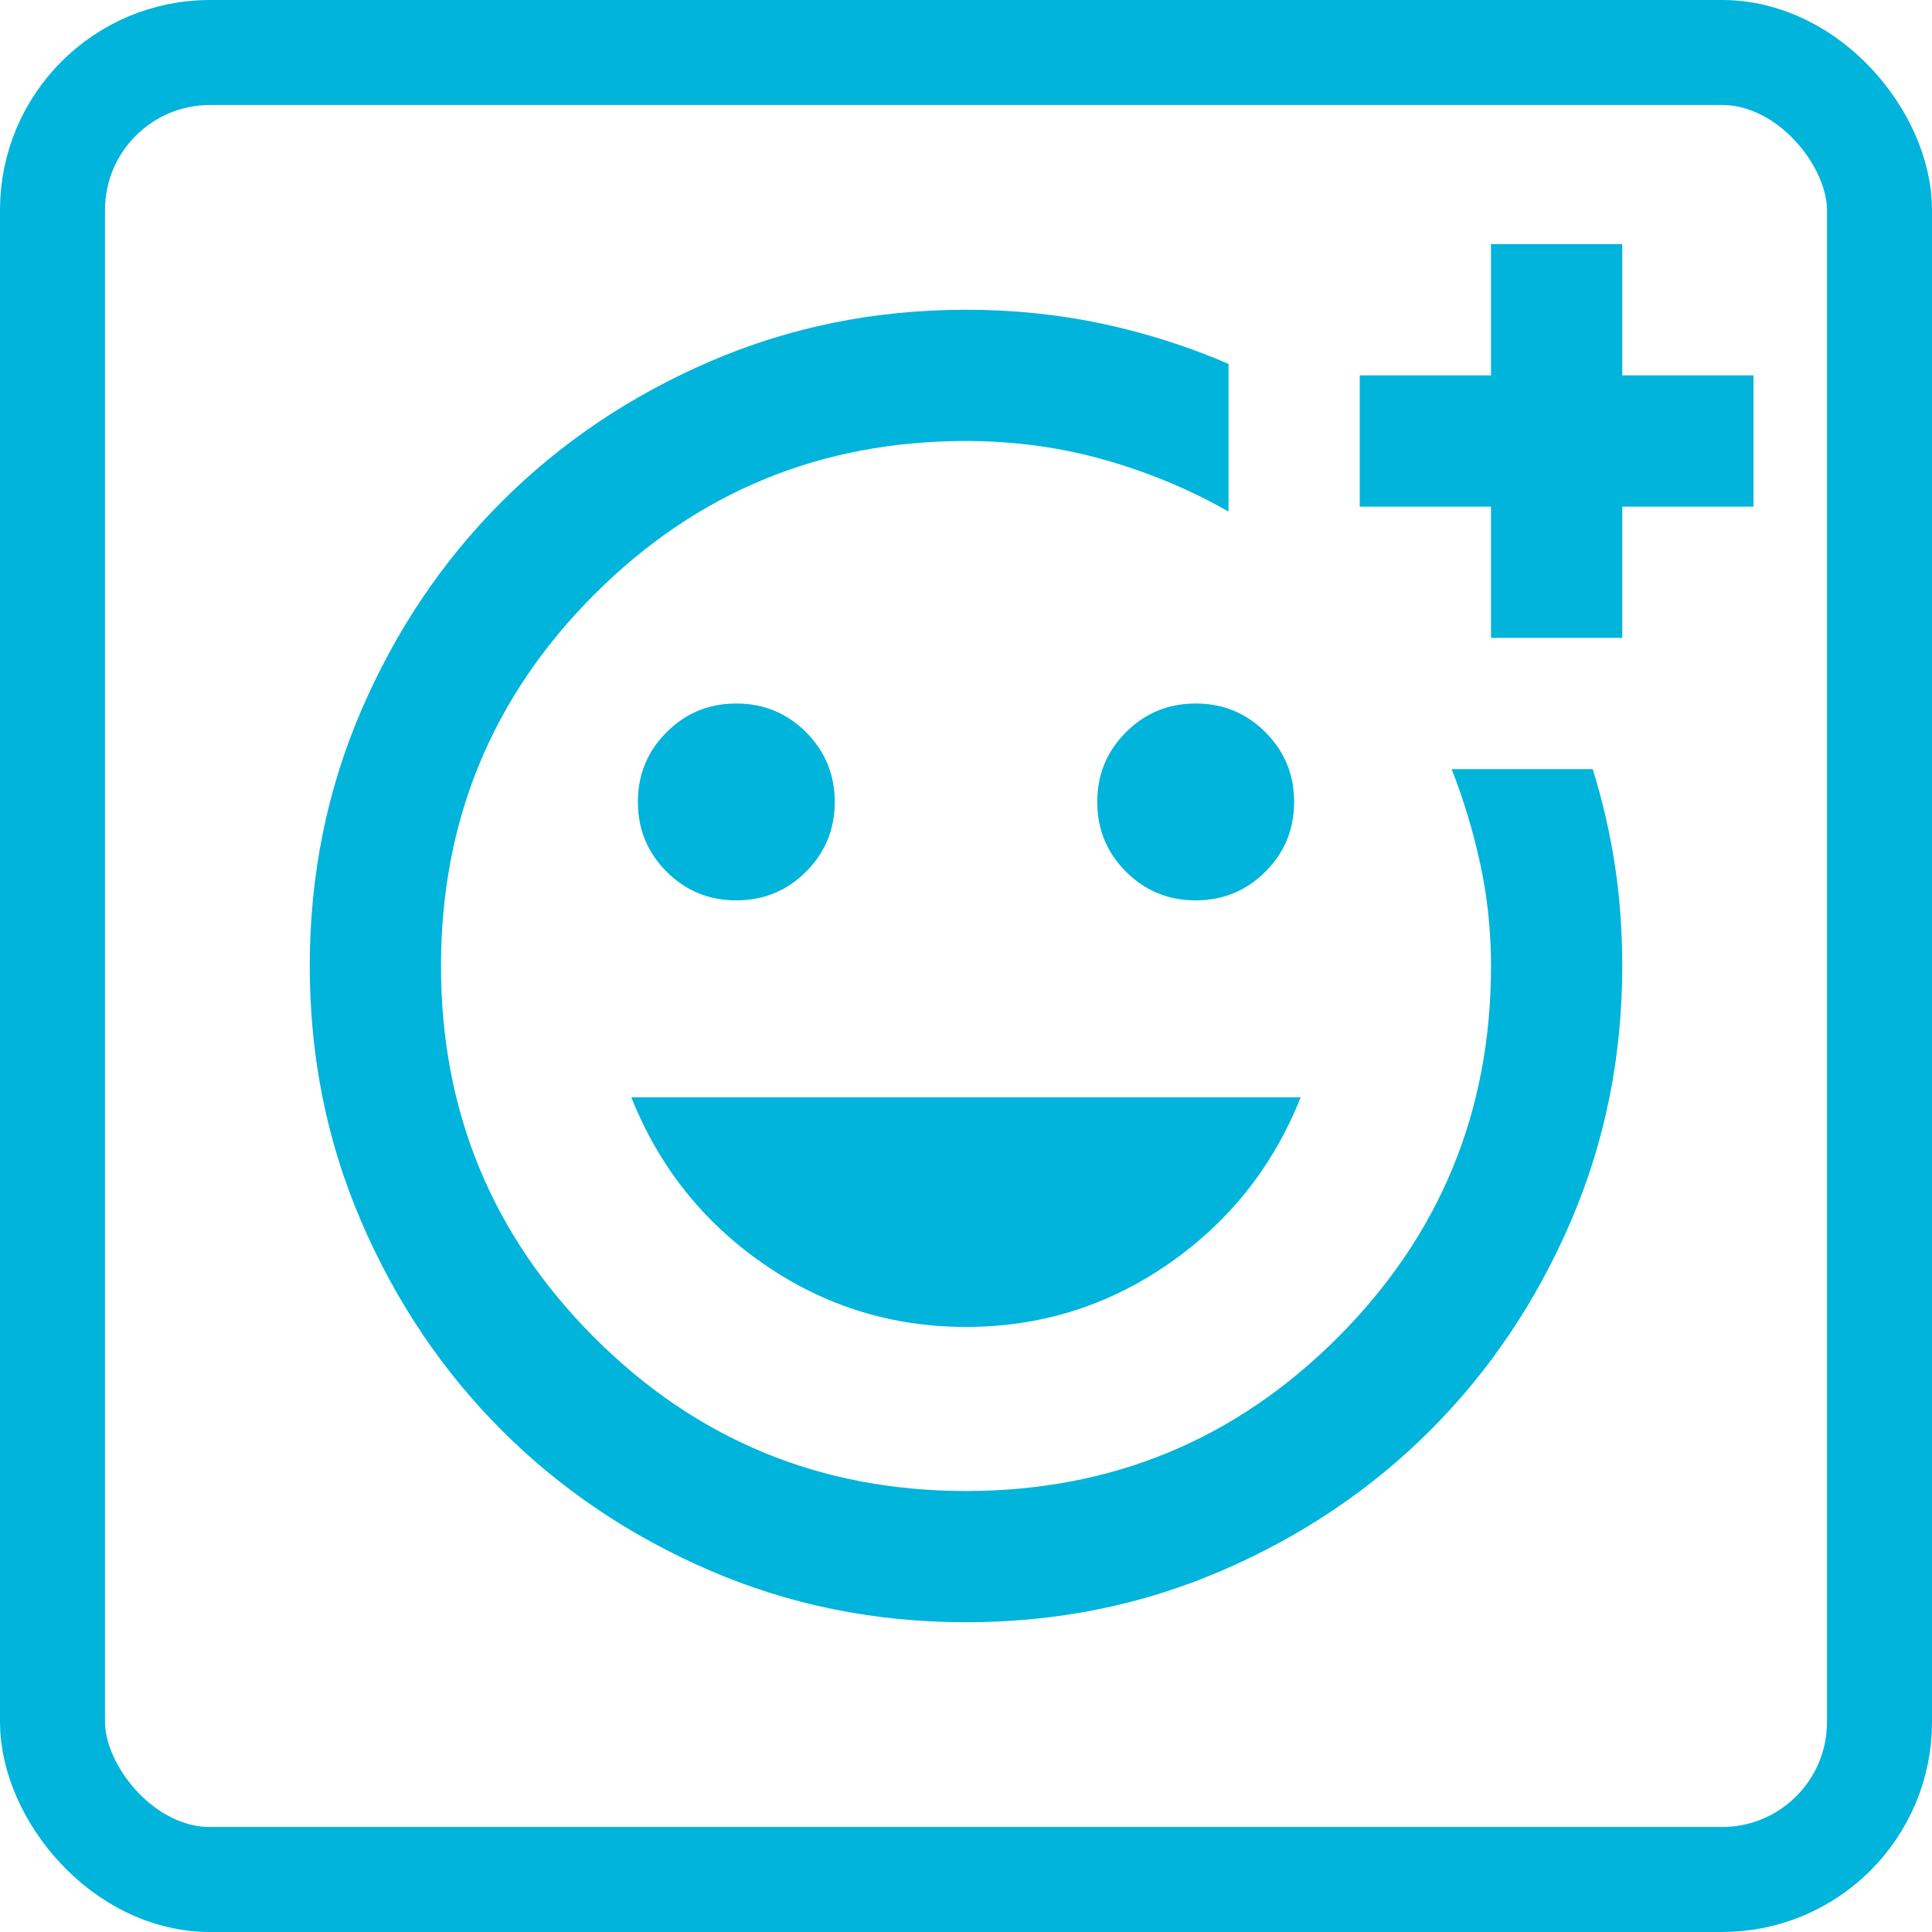 <svg xmlns="http://www.w3.org/2000/svg" width="184" height="184" viewBox="0 0 184 184" fill="none"><rect x="5" y="5" width="174" height="174" rx="15" stroke="#00B4DB" stroke-width="10"></rect><path d="M92 154.5C83.354 154.5 75.229 152.859 67.625 149.578C60.021 146.297 53.406 141.844 47.781 136.219C42.156 130.594 37.703 123.979 34.422 116.375C31.141 108.771 29.5 100.646 29.5 92C29.5 83.354 31.141 75.229 34.422 67.625C37.703 60.021 42.156 53.406 47.781 47.781C53.406 42.156 60.021 37.703 67.625 34.422C75.229 31.141 83.354 29.5 92 29.5C96.479 29.5 100.802 29.943 104.969 30.828C109.135 31.713 113.146 32.99 117 34.656V48.719C113.354 46.635 109.422 44.995 105.203 43.797C100.984 42.599 96.583 42 92 42C78.146 42 66.349 46.87 56.609 56.609C46.87 66.349 42 78.146 42 92C42 105.854 46.87 117.651 56.609 127.391C66.349 137.13 78.146 142 92 142C105.854 142 117.651 137.13 127.391 127.391C137.13 117.651 142 105.854 142 92C142 88.667 141.661 85.438 140.984 82.312C140.307 79.188 139.396 76.167 138.25 73.25H151.688C152.625 76.271 153.328 79.318 153.797 82.391C154.266 85.463 154.5 88.667 154.5 92C154.5 100.646 152.859 108.771 149.578 116.375C146.297 123.979 141.844 130.594 136.219 136.219C130.594 141.844 123.979 146.297 116.375 149.578C108.771 152.859 100.646 154.5 92 154.5ZM142 60.75V48.25H129.5V35.75H142V23.25H154.5V35.75H167V48.25H154.5V60.75H142ZM113.875 85.75C116.479 85.75 118.693 84.838 120.516 83.016C122.339 81.193 123.25 78.979 123.25 76.375C123.25 73.771 122.339 71.557 120.516 69.734C118.693 67.912 116.479 67 113.875 67C111.271 67 109.057 67.912 107.234 69.734C105.411 71.557 104.5 73.771 104.5 76.375C104.5 78.979 105.411 81.193 107.234 83.016C109.057 84.838 111.271 85.75 113.875 85.75ZM70.125 85.75C72.729 85.75 74.943 84.838 76.766 83.016C78.588 81.193 79.5 78.979 79.5 76.375C79.5 73.771 78.588 71.557 76.766 69.734C74.943 67.912 72.729 67 70.125 67C67.521 67 65.307 67.912 63.484 69.734C61.661 71.557 60.75 73.771 60.75 76.375C60.75 78.979 61.661 81.193 63.484 83.016C65.307 84.838 67.521 85.75 70.125 85.75ZM92 126.375C99.083 126.375 105.516 124.37 111.297 120.359C117.078 116.349 121.271 111.062 123.875 104.5H60.125C62.729 111.062 66.922 116.349 72.703 120.359C78.484 124.37 84.917 126.375 92 126.375Z" fill="#00B4DB"></path></svg>